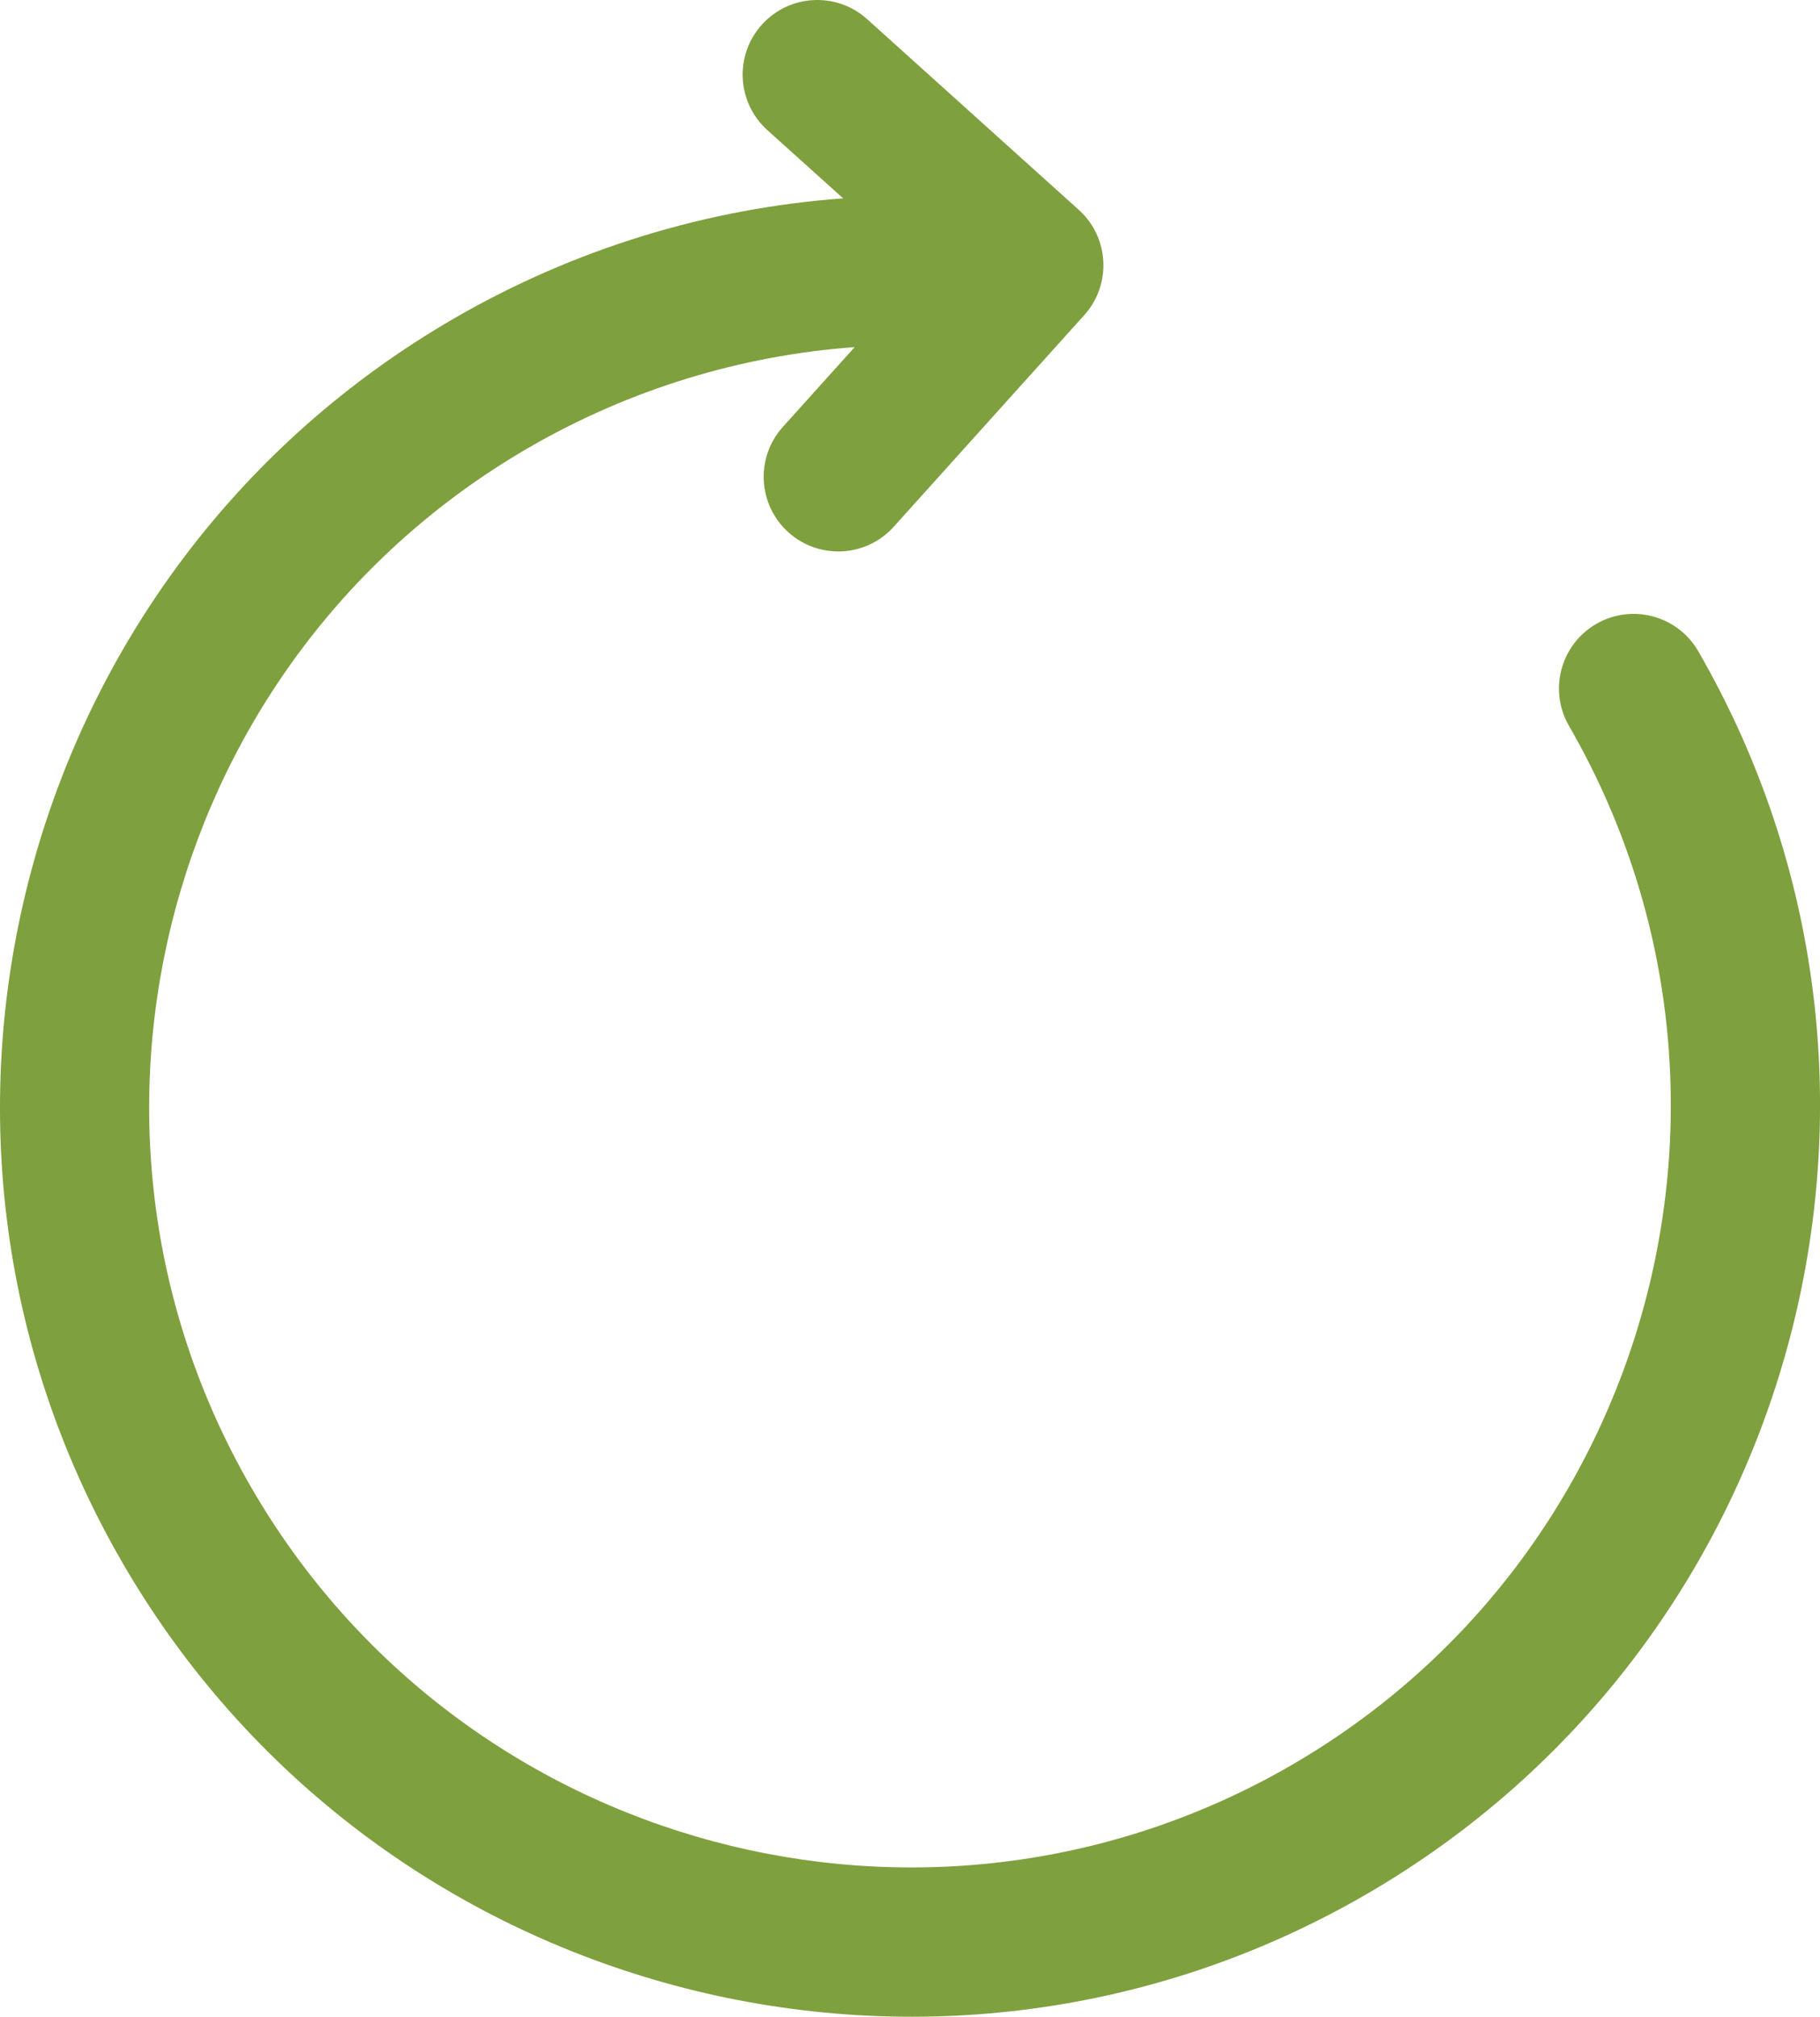 <?xml version="1.0" encoding="utf-8"?>
<!-- Generator: Adobe Illustrator 13.0.0, SVG Export Plug-In . SVG Version: 6.00 Build 14948)  -->
<!DOCTYPE svg PUBLIC "-//W3C//DTD SVG 1.1 Tiny//EN" "http://www.w3.org/Graphics/SVG/1.1/DTD/svg11-tiny.dtd">
<svg version="1.1" baseProfile="tiny" id="Layer_1" xmlns="http://www.w3.org/2000/svg" xmlns:xlink="http://www.w3.org/1999/xlink"
	 x="0px" y="0px" width="38.205px" height="42.326px" viewBox="0 0 38.205 42.326" xml:space="preserve">
<path fill="#7FA03E" d="M15.992,0.519c-0.579,0.643-0.526,1.632,0.115,2.211l1.592,1.433c-2.858,0.209-5.642,1.062-8.15,2.51
	C0.425,11.941-2.712,23.649,2.557,32.774c5.268,9.125,16.977,12.264,26.1,6.996c9.123-5.269,12.261-16.978,6.992-26.103
	c-0.433-0.749-1.391-1.006-2.14-0.573c-0.749,0.433-1.006,1.391-0.573,2.14c4.404,7.629,1.783,17.418-5.846,21.823
	c-7.628,4.402-17.417,1.779-21.822-5.85C0.864,23.58,3.487,13.791,11.115,9.386c2.102-1.213,4.434-1.927,6.826-2.101l-1.507,1.674
	c-0.579,0.643-0.527,1.633,0.115,2.212c0.644,0.579,1.634,0.527,2.212-0.116l3.999-4.441c0.466-0.517,0.523-1.259,0.193-1.831
	c-0.08-0.139-0.185-0.268-0.31-0.381l-4.44-4C17.562-0.176,16.571-0.125,15.992,0.519z"/>
</svg>
